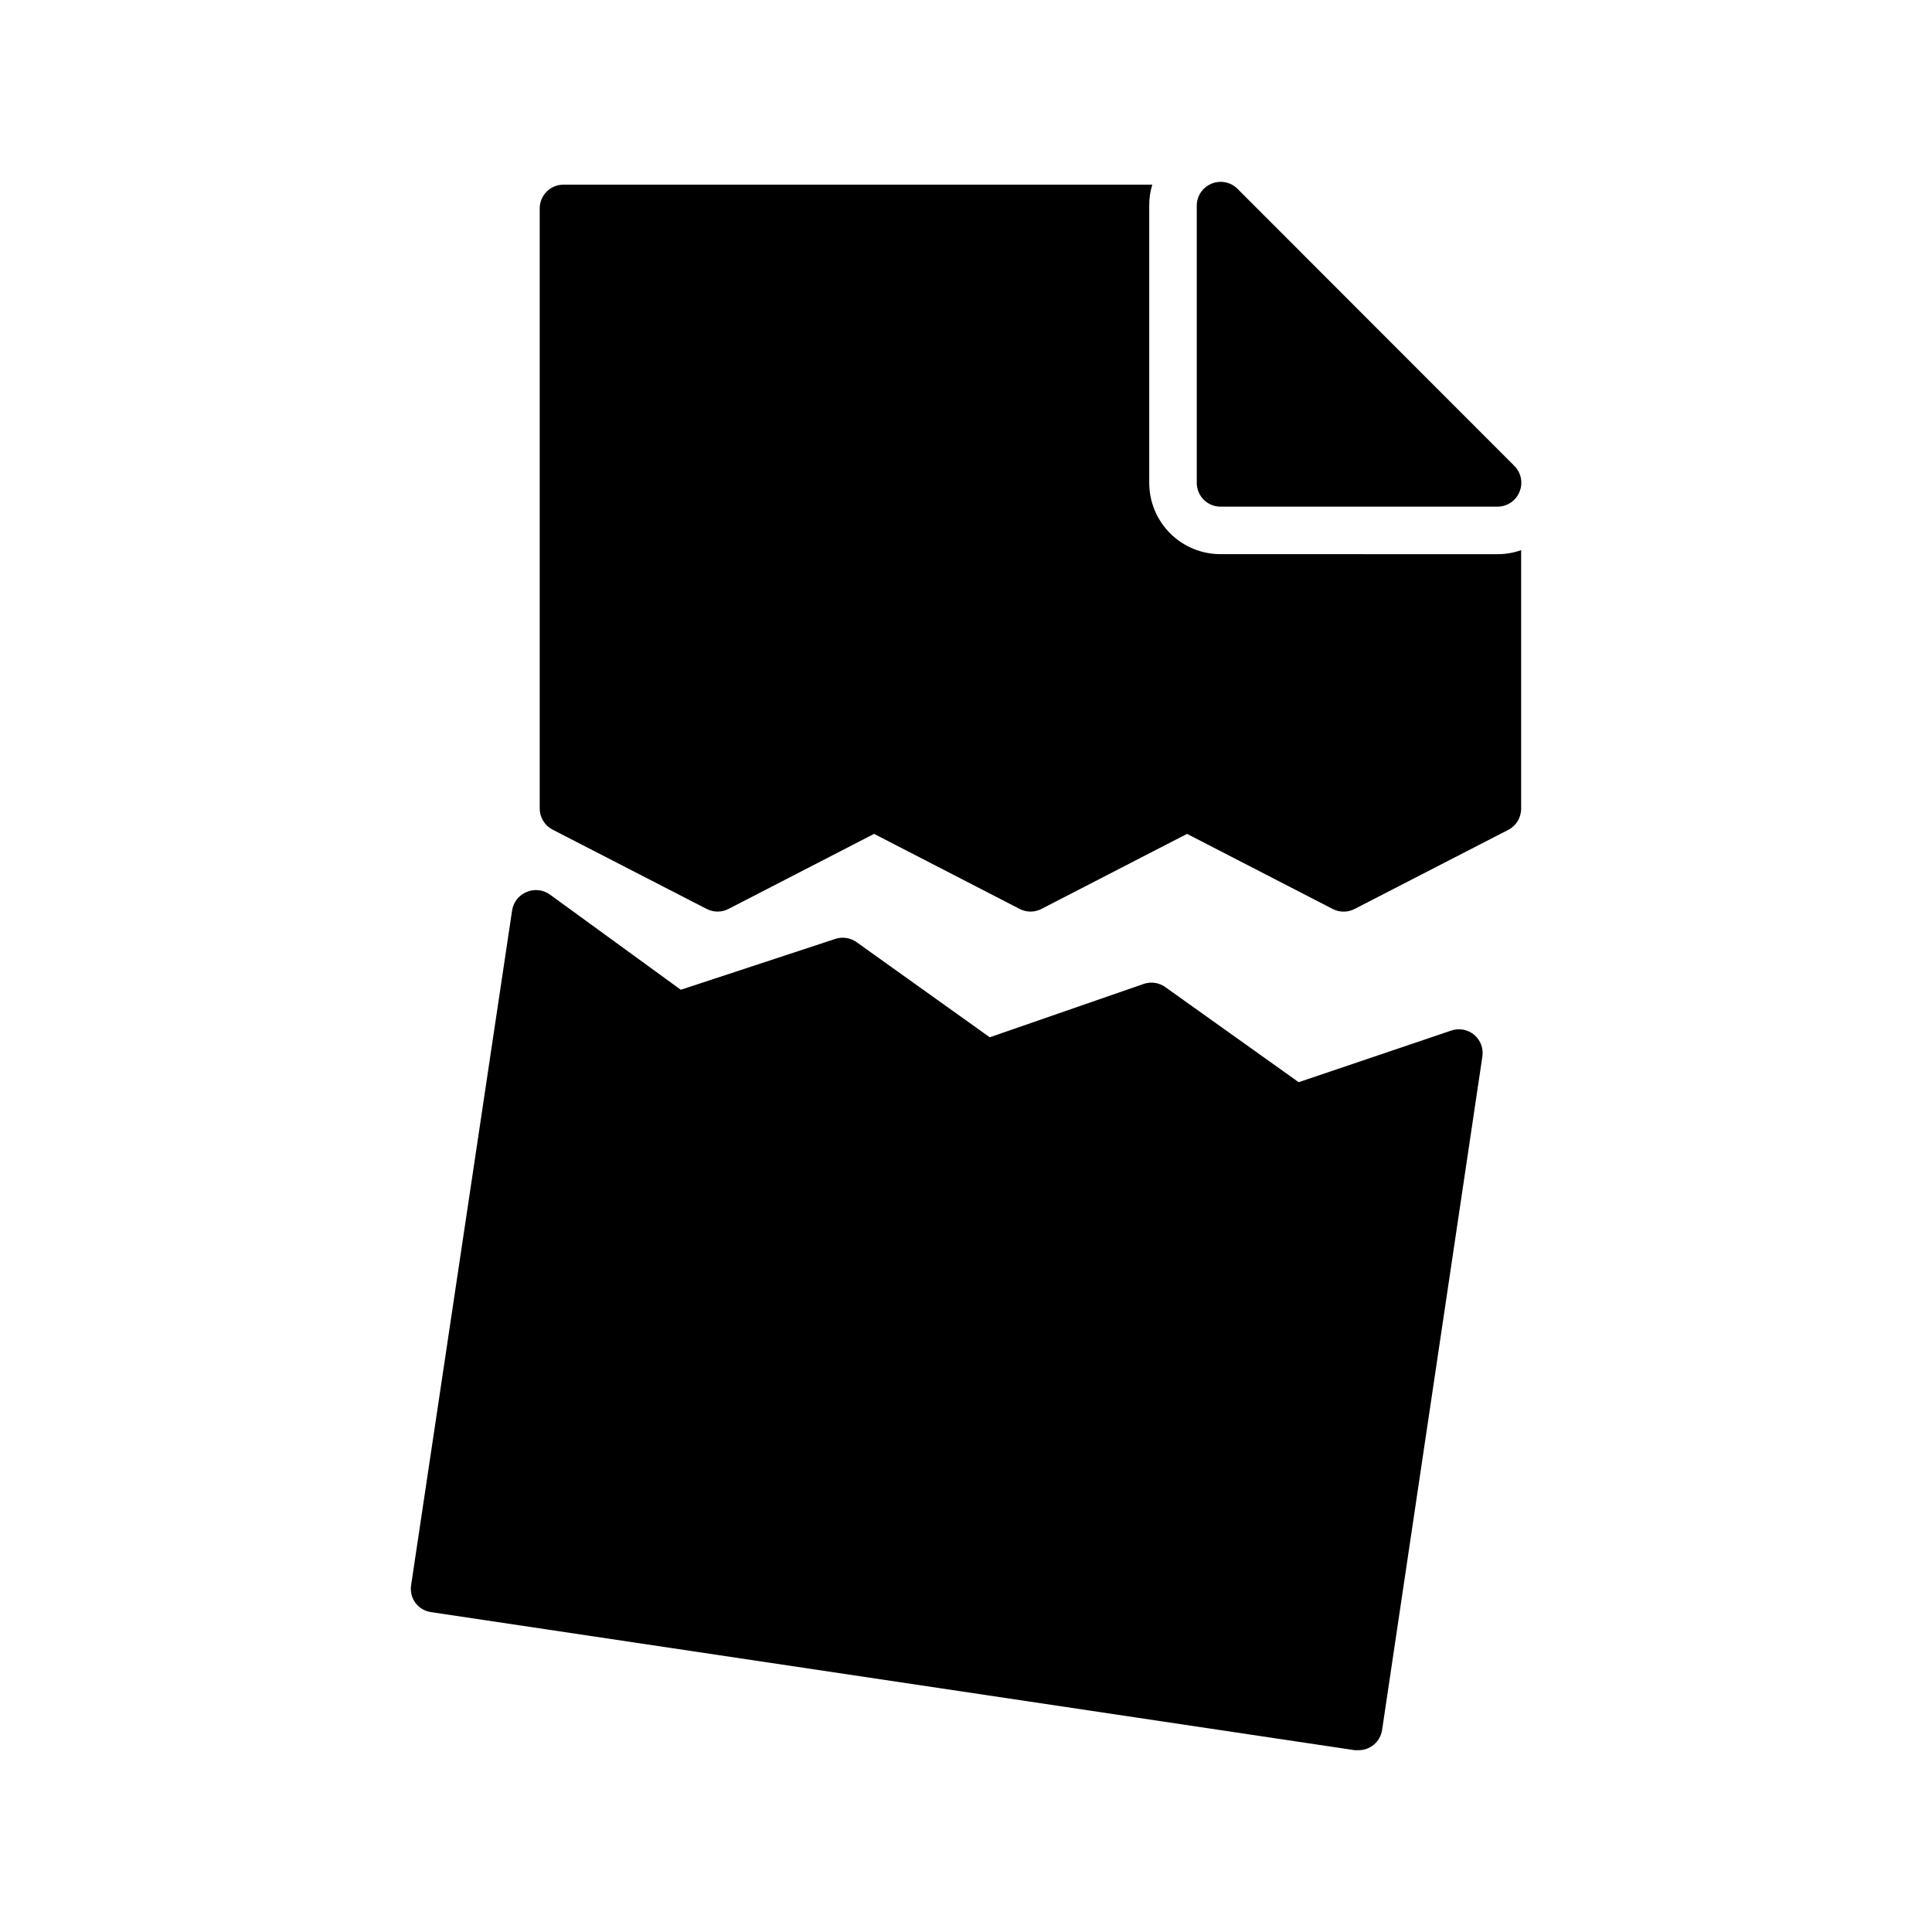 <?xml version="1.0" encoding="UTF-8"?>
<!-- Uploaded to: ICON Repo, www.iconrepo.com, Generator: ICON Repo Mixer Tools -->
<svg fill="#000000" width="800px" height="800px" version="1.1" viewBox="144 144 512 512" xmlns="http://www.w3.org/2000/svg">
 <g>
  <path d="m528.53 417.13-40.367 13.664-35.328-25.191c-1.637-1.184-3.746-1.512-5.668-0.879l-40.871 14.168-35.266-25.191c-1.641-1.184-3.75-1.512-5.668-0.879l-40.938 13.477-34.637-25.191c-1.82-1.348-4.227-1.609-6.297-0.691-2.016 0.848-3.445 2.684-3.777 4.848l-26.766 178.85c-0.25 1.645 0.156 3.316 1.133 4.66 1.004 1.34 2.5 2.223 4.156 2.457l244.79 36.59h0.945c3.141 0.035 5.828-2.25 6.297-5.352l26.574-178.47 0.004-0.004c0.324-2.152-0.488-4.32-2.144-5.731-1.707-1.449-4.059-1.879-6.172-1.133z"/>
  <path d="m467.45 290.86c-5.012 0-9.816-1.988-13.359-5.531-3.543-3.543-5.531-8.348-5.531-13.359v-73.492c-0.02-1.879 0.254-3.75 0.816-5.543h-156.05c-3.477 0-6.297 2.82-6.297 6.297v159.02c-0.004 2.356 1.309 4.519 3.402 5.606l40.871 21.035v-0.004c1.797 0.922 3.93 0.922 5.731 0l38.605-19.902 38.605 19.902h-0.004c1.801 0.922 3.934 0.922 5.731 0l38.605-19.902 38.605 19.902c1.816 0.941 3.977 0.941 5.793 0l40.746-20.973v0.004c2.094-1.086 3.406-3.25 3.398-5.606v-68.52c-2.019 0.723-4.152 1.082-6.297 1.07z"/>
  <path d="m467.45 278.27h73.492c2.519-0.039 4.773-1.574 5.734-3.906 0.996-2.375 0.449-5.117-1.387-6.926l-73.367-73.43c-1.812-1.789-4.519-2.309-6.863-1.324-2.352 0.969-3.894 3.254-3.906 5.797v73.492c0 1.668 0.664 3.269 1.844 4.453 1.184 1.18 2.785 1.844 4.453 1.844z"/>
 </g>
</svg>